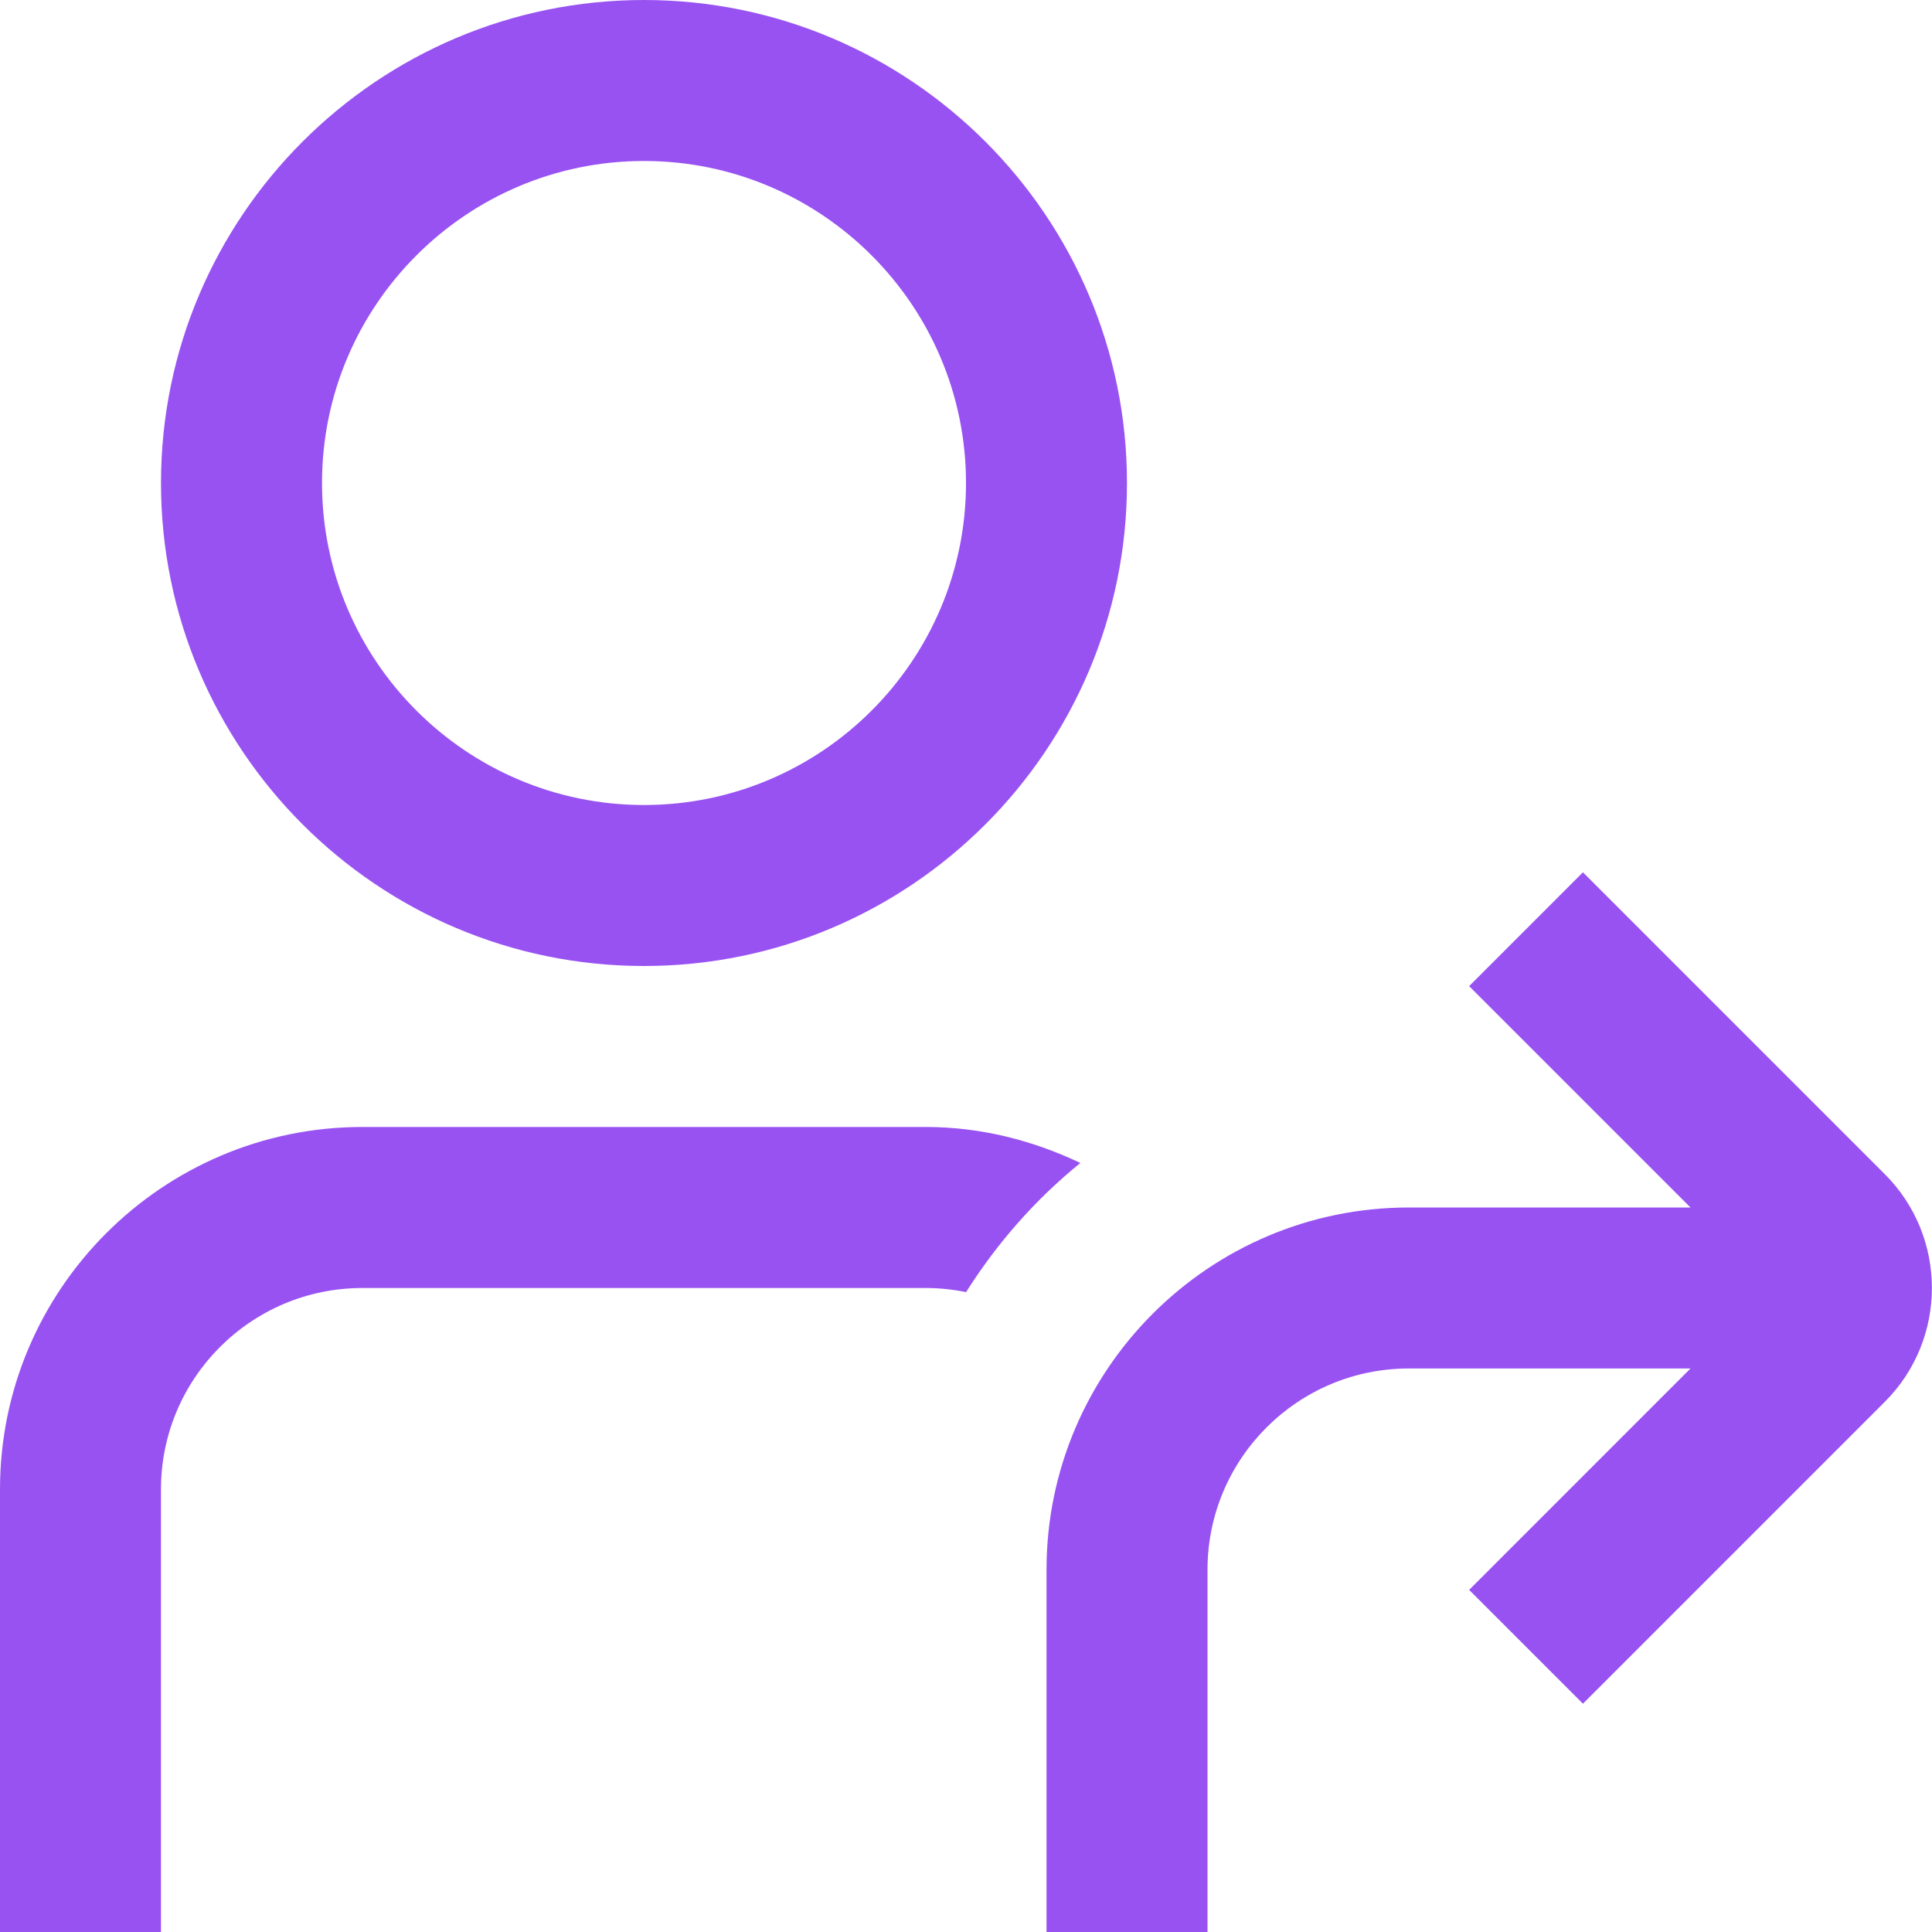 <svg width="40" height="40" viewBox="0 0 40 40" fill="none" xmlns="http://www.w3.org/2000/svg">
<path d="M39.023 29.023L32.773 35.273L30.417 32.917L35 28.333H29.167C26.868 28.333 25 30.202 25 32.5V40H21.667V32.5C21.667 28.365 25.032 25 29.167 25H35L30.417 20.417L32.773 18.06L39.023 24.31C40.323 25.608 40.323 27.725 39.023 29.023ZM3.333 10C3.333 4.485 7.818 0 13.333 0C18.848 0 23.333 4.485 23.333 10C23.333 15.515 18.848 20 13.333 20C7.818 20 3.333 15.515 3.333 10ZM6.667 10C6.667 13.677 9.657 16.667 13.333 16.667C17.01 16.667 20 13.677 20 10C20 6.323 17.01 3.333 13.333 3.333C9.657 3.333 6.667 6.323 6.667 10ZM7.5 23.333C3.365 23.333 0 26.698 0 30.833V40H3.333V30.833C3.333 28.535 5.202 26.667 7.5 26.667H19.167C19.453 26.667 19.732 26.697 20.002 26.752C20.642 25.737 21.438 24.832 22.368 24.078C21.393 23.615 20.317 23.333 19.168 23.333H7.5Z" fill="#9852F2"/>
</svg>

